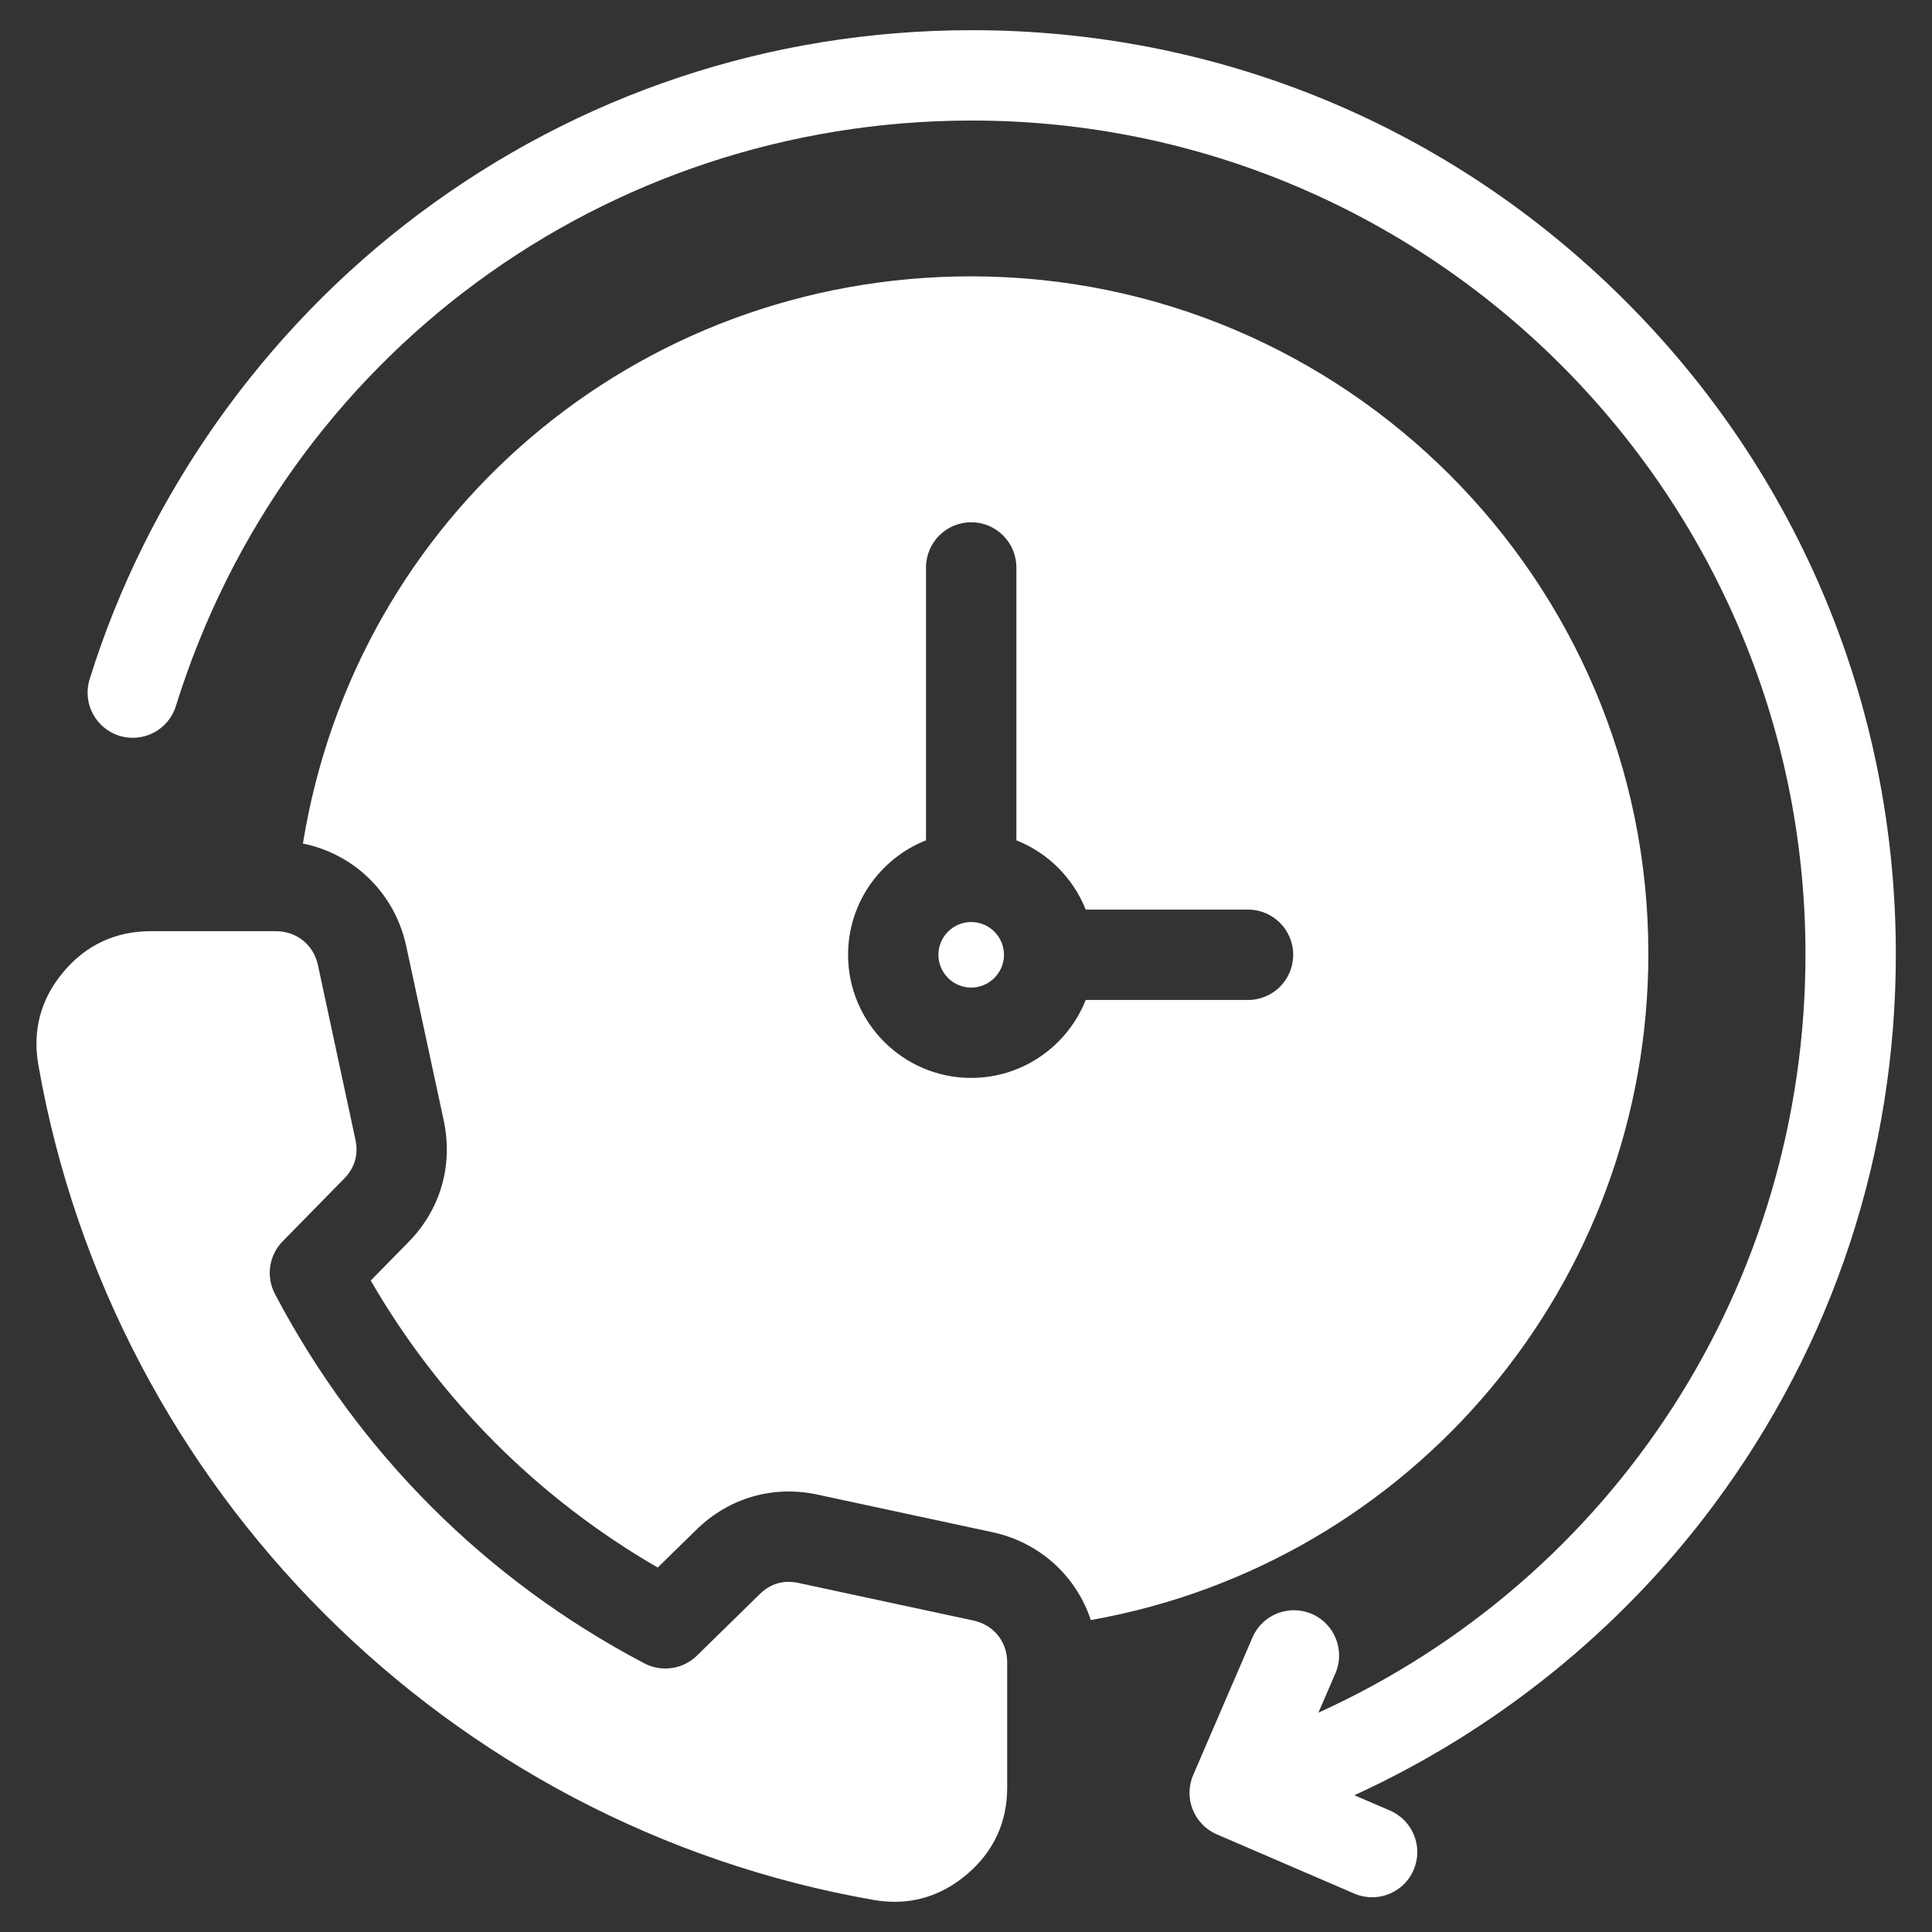 <svg width="53" height="53" viewBox="0 0 53 53" fill="none" xmlns="http://www.w3.org/2000/svg">
<rect x="0" y="0" width="53" height="53" fill="#333333" stroke="none"/>
<path d="M52.008 26.137C52.016 31.646 50.287 36.887 47.007 41.293C44.455 44.723 41.025 47.477 37.154 49.248L38.132 49.669C38.76 49.94 39.05 50.669 38.779 51.298C38.578 51.767 38.121 52.047 37.641 52.047C37.477 52.047 37.311 52.014 37.151 51.946L33.38 50.321C32.752 50.05 32.462 49.321 32.733 48.692L34.358 44.922C34.628 44.293 35.358 44.004 35.986 44.274C36.614 44.545 36.905 45.274 36.634 45.903L36.168 46.983C44.275 43.301 49.543 35.243 49.529 26.141C49.511 13.532 39.237 3.288 26.628 3.307C16.574 3.321 7.812 9.776 4.825 19.369C4.622 20.023 3.927 20.387 3.273 20.184C2.62 19.98 2.255 19.286 2.459 18.632C4.029 13.588 7.235 9.057 11.484 5.874C15.881 2.581 21.117 0.836 26.624 0.828C33.395 0.818 39.763 3.445 44.558 8.226C49.352 13.006 51.998 19.367 52.008 26.137V26.137ZM26.701 44.455L21.906 43.425C21.497 43.336 21.139 43.44 20.839 43.734L19.119 45.418C18.735 45.794 18.152 45.88 17.676 45.63C13.33 43.346 9.826 39.842 7.542 35.496C7.292 35.02 7.378 34.436 7.755 34.052L9.439 32.335C9.733 32.036 9.838 31.676 9.75 31.262L8.721 26.472C8.601 25.919 8.139 25.545 7.571 25.545H4.141C3.171 25.545 2.363 25.921 1.74 26.662C1.117 27.404 0.885 28.265 1.053 29.219C3.099 40.874 12.303 50.077 23.956 52.119C24.908 52.286 25.767 52.055 26.509 51.432C27.253 50.807 27.63 50 27.63 49.034V45.601C27.63 45.034 27.257 44.573 26.701 44.455V44.455ZM45.219 26.157C45.219 35.224 38.724 42.883 29.924 44.443C29.528 43.24 28.525 42.31 27.22 42.031L22.429 41.002C21.21 40.738 19.999 41.088 19.105 41.963L18.043 43.002C14.765 41.105 12.067 38.407 10.17 35.129L11.207 34.072C12.081 33.184 12.434 31.973 12.174 30.745L11.143 25.95C10.829 24.5 9.711 23.424 8.31 23.141C9.755 14.184 17.422 7.581 26.642 7.581C36.885 7.581 45.219 15.914 45.219 26.157L45.219 26.157ZM35.476 26.193C35.476 25.508 34.922 24.953 34.237 24.953H29.784C29.44 24.087 28.749 23.395 27.882 23.052V15.566C27.882 14.882 27.327 14.327 26.642 14.327C25.958 14.327 25.403 14.882 25.403 15.566V23.052C24.152 23.547 23.265 24.768 23.265 26.193C23.265 28.055 24.78 29.57 26.642 29.57C28.067 29.57 29.288 28.683 29.784 27.432H34.237C34.922 27.432 35.476 26.877 35.476 26.193ZM26.642 25.294C26.147 25.294 25.743 25.697 25.743 26.193C25.743 26.688 26.147 27.092 26.642 27.092C27.138 27.092 27.542 26.688 27.542 26.193C27.542 25.697 27.138 25.294 26.642 25.294Z" fill="white"/>
</svg>
